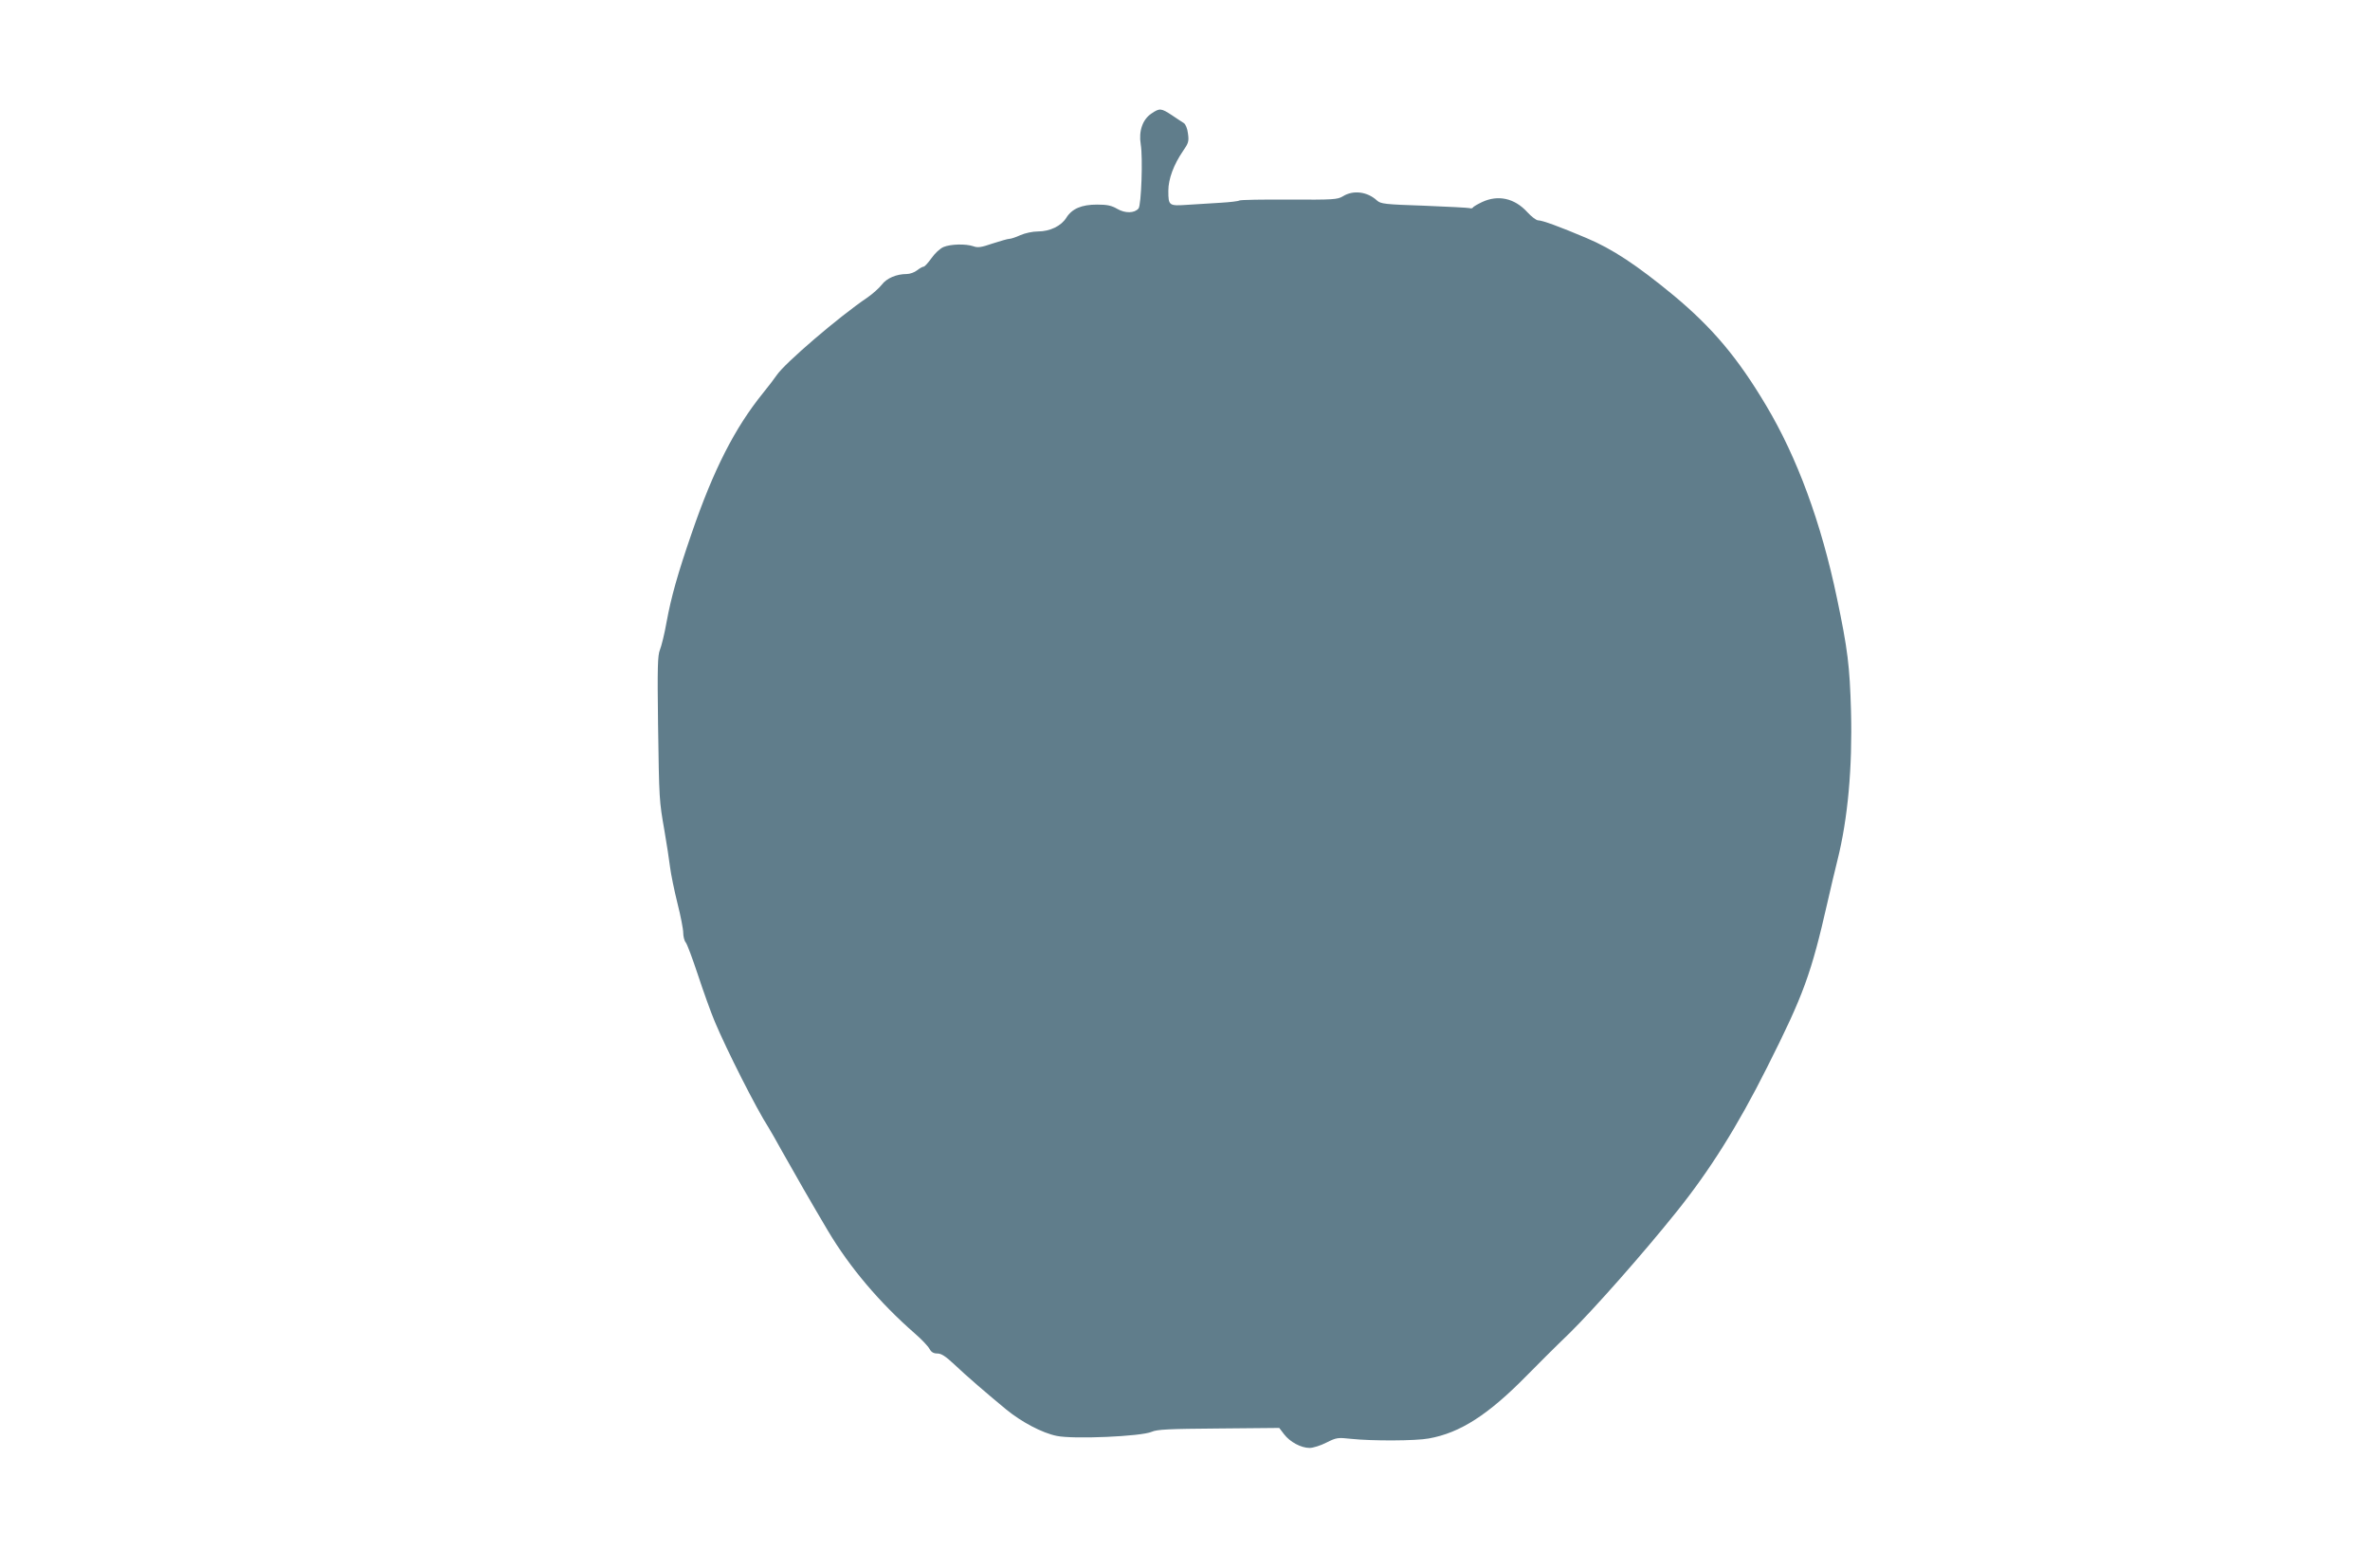 <?xml version="1.0" standalone="no"?>
<!DOCTYPE svg PUBLIC "-//W3C//DTD SVG 20010904//EN"
 "http://www.w3.org/TR/2001/REC-SVG-20010904/DTD/svg10.dtd">
<svg version="1.0" xmlns="http://www.w3.org/2000/svg"
 width="1280pt" height="847pt" viewBox="0 0 1280 847"
 preserveAspectRatio="xMidYMid meet">
<g transform="translate(0,847) scale(0.1,-0.1)"
fill="#607d8b" stroke="none">
<path d="M6219 7857 c-48 -32 -70 -95 -58 -167 12 -71 3 -328 -12 -346 -22
-26 -72 -27 -115 -2 -31 18 -54 23 -109 23 -84 0 -135 -22 -166 -71 -27 -44
-88 -74 -153 -74 -29 0 -70 -9 -95 -20 -24 -11 -51 -20 -60 -20 -9 0 -49 -12
-90 -25 -61 -21 -80 -24 -104 -15 -42 14 -122 12 -161 -4 -19 -8 -47 -34 -65
-60 -18 -25 -37 -46 -42 -46 -6 0 -22 -9 -36 -20 -14 -11 -39 -20 -56 -20 -55
0 -108 -22 -135 -58 -14 -18 -49 -49 -76 -68 -156 -105 -449 -357 -491 -420
-10 -15 -44 -60 -75 -98 -152 -188 -267 -414 -384 -755 -76 -220 -111 -345
-136 -481 -11 -63 -28 -131 -36 -150 -12 -29 -14 -93 -10 -400 6 -416 6 -412
35 -579 12 -68 25 -156 30 -195 5 -39 23 -127 40 -195 17 -67 31 -139 31 -159
0 -19 6 -43 13 -51 8 -9 37 -88 66 -175 29 -88 70 -203 92 -255 63 -150 224
-469 290 -571 9 -14 42 -72 74 -130 62 -111 165 -290 247 -428 118 -198 278
-387 469 -554 36 -31 71 -68 79 -83 10 -18 22 -25 43 -25 21 0 44 -15 90 -58
63 -60 179 -160 281 -244 83 -68 194 -127 273 -143 89 -19 456 -3 513 22 29
13 90 16 362 18 l327 3 26 -34 c32 -42 92 -74 138 -74 19 0 60 13 91 29 54 27
61 28 134 20 112 -12 349 -11 418 2 170 30 322 128 531 341 50 51 153 154 230
228 133 131 398 431 575 652 182 226 333 467 491 782 198 393 239 506 327 893
16 70 40 173 54 228 56 224 81 499 73 805 -7 244 -18 334 -76 610 -85 407
-215 760 -383 1041 -153 257 -289 418 -496 591 -201 166 -334 254 -475 313
-144 61 -237 95 -260 95 -10 0 -36 20 -58 44 -69 76 -158 95 -244 55 -25 -12
-48 -25 -50 -30 -3 -4 -11 -6 -18 -3 -7 2 -117 8 -245 13 -213 7 -235 10 -255
28 -52 48 -128 58 -184 23 -30 -18 -50 -19 -291 -18 -142 1 -263 -1 -269 -5
-6 -4 -51 -9 -100 -12 -48 -3 -128 -8 -177 -11 -103 -7 -106 -6 -106 76 0 63
29 141 79 214 30 43 33 53 27 95 -3 27 -13 50 -22 56 -9 6 -39 25 -65 43 -58
38 -66 39 -110 9z"/>
</g>
</svg>
